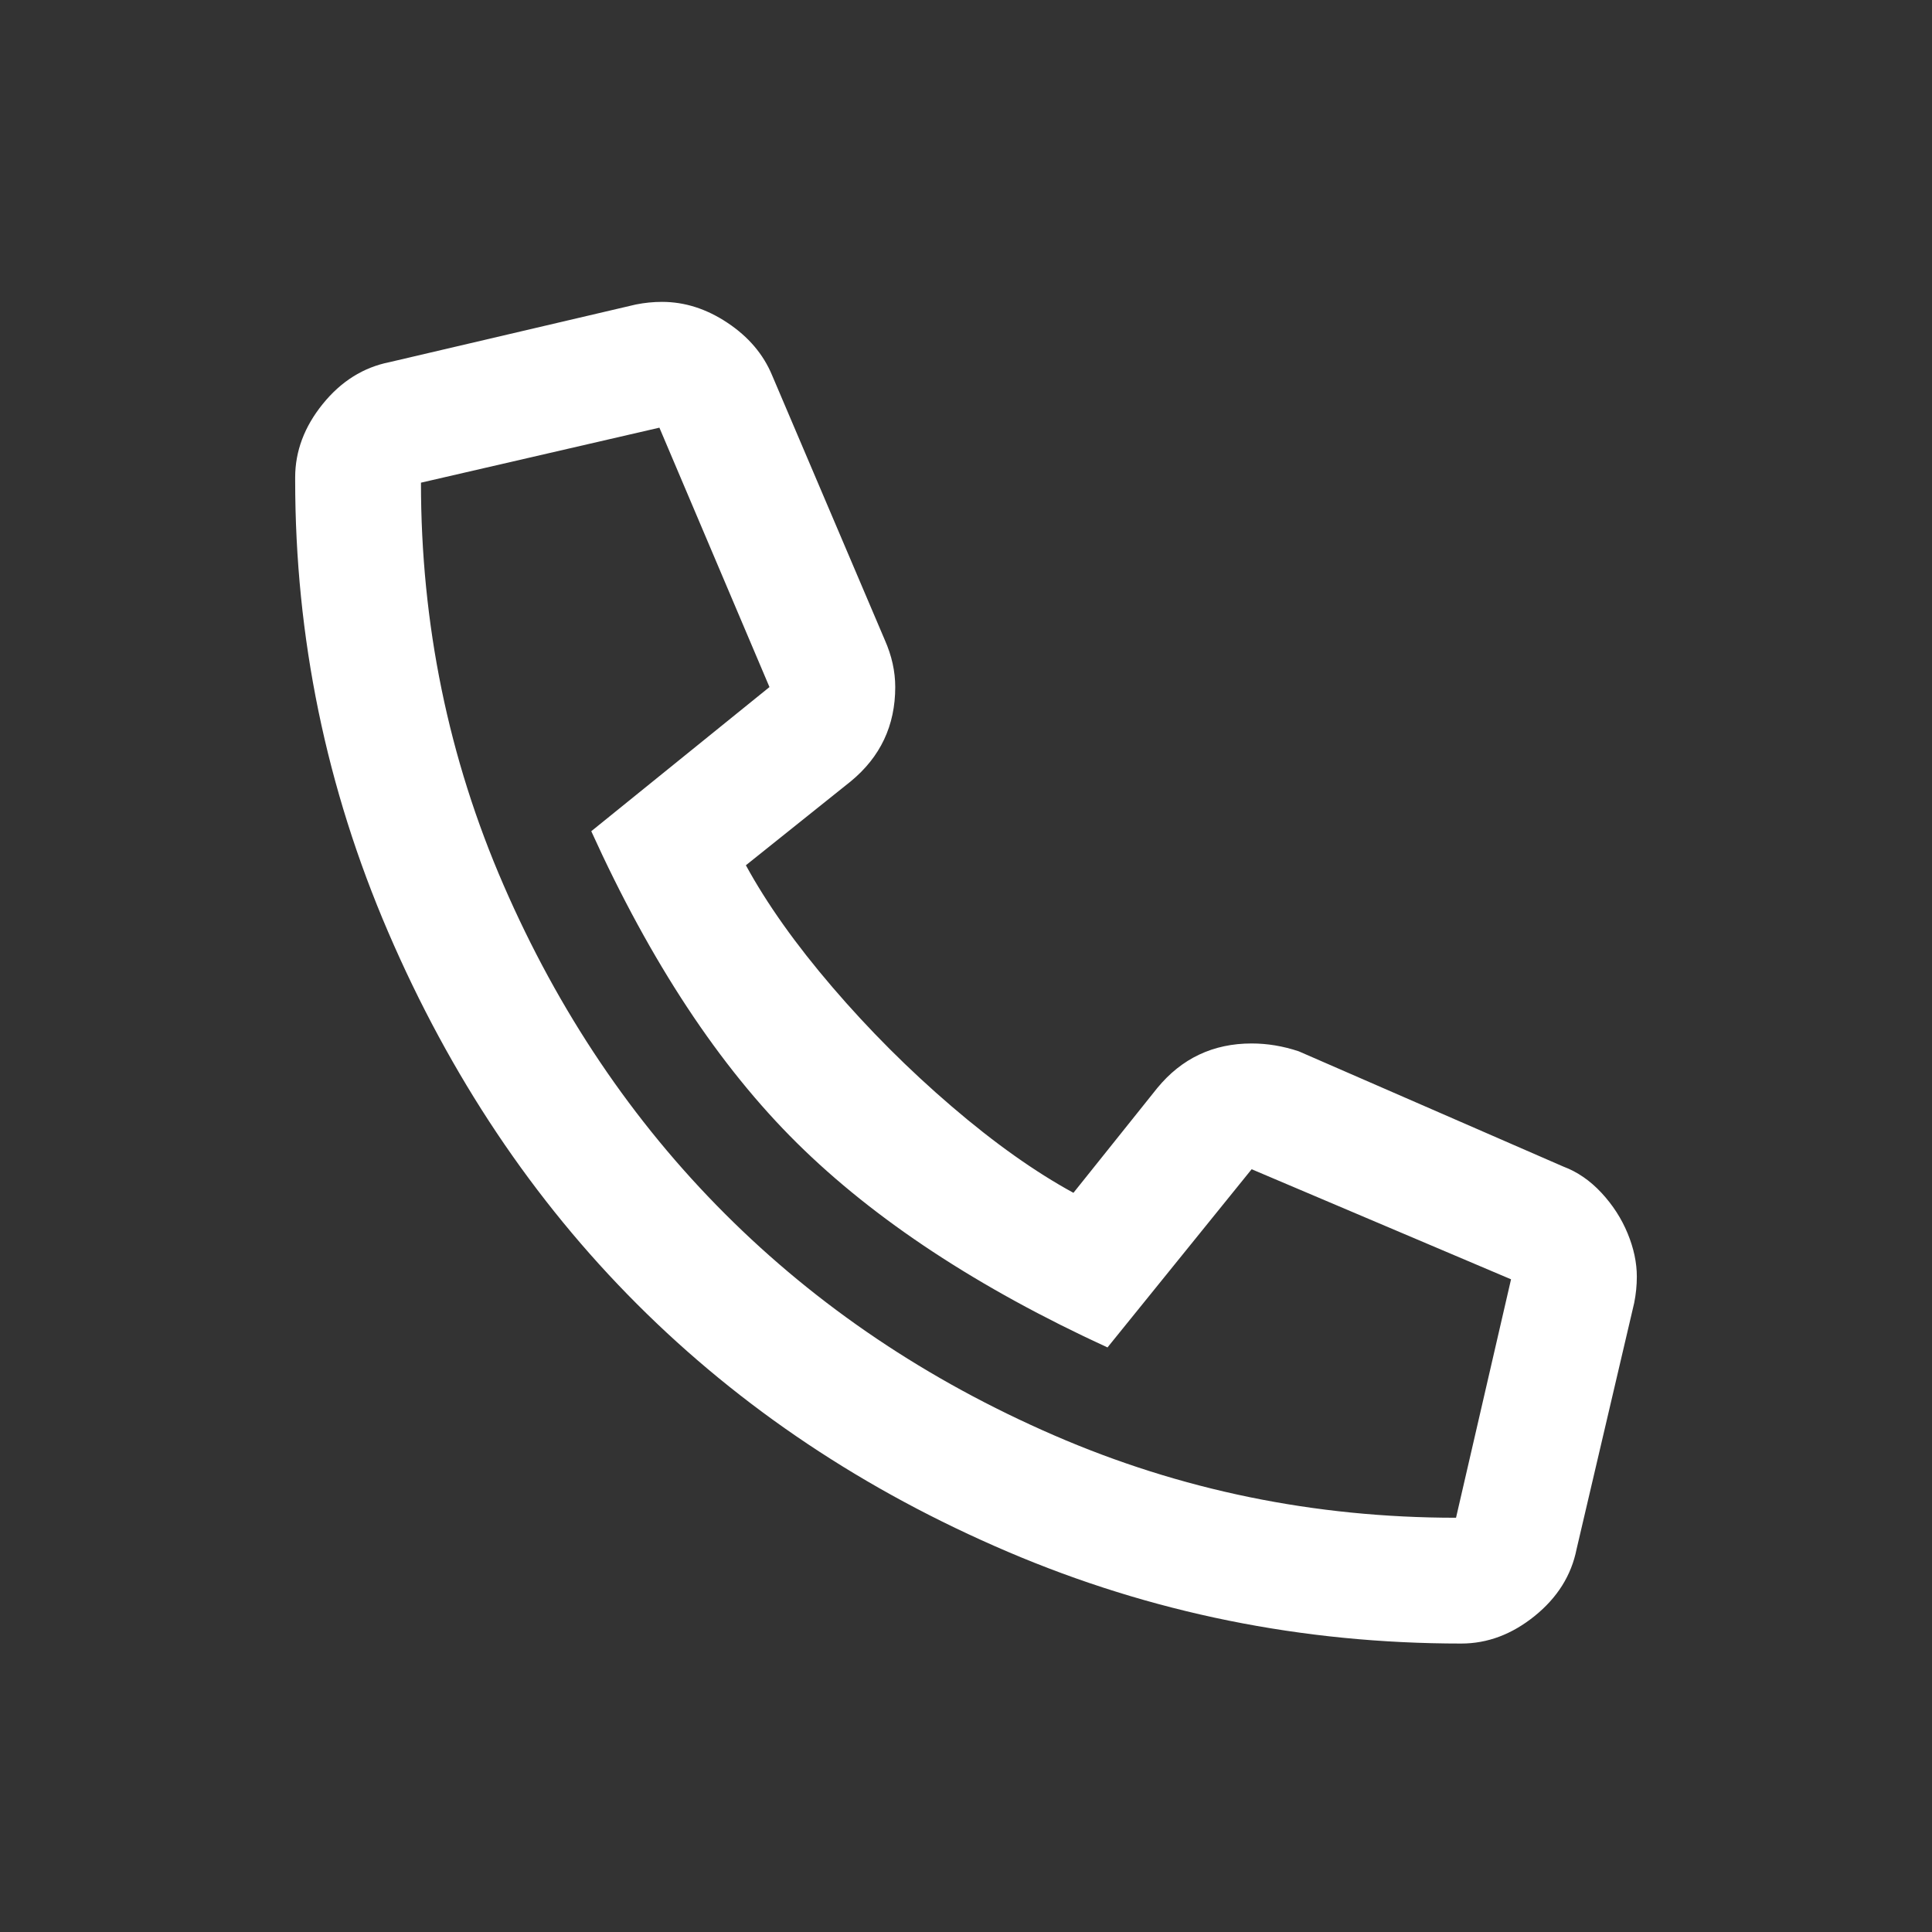<?xml version="1.0" encoding="UTF-8"?>
<svg width="72px" height="72px" viewBox="0 0 72 72" version="1.1" xmlns="http://www.w3.org/2000/svg" xmlns:xlink="http://www.w3.org/1999/xlink">
    <rect x="0" y="0" width="72" height="72" fill="#333333" stroke="none"/>
    <title>icon_side_contact</title>
    <g id="Page-1" stroke="none" stroke-width="1" fill="none" fill-rule="evenodd">
        <g id="icon_side_contact">
            <rect id="Rectangle-Copy-2" stroke="#979797" fill="#D8D8D8" opacity="0" x="0.5" y="0.5" width="71" height="71"></rect>
            <path d="M54.457,61.25 C55.434,61.25 56.345,60.908 57.191,60.225 C58.038,59.541 58.559,58.711 58.754,57.734 L58.754,57.734 L60.902,48.555 C60.967,48.229 61,47.904 61,47.578 C61,47.057 60.886,46.52 60.658,45.967 C60.43,45.413 60.105,44.909 59.682,44.453 C59.258,43.997 58.786,43.672 58.266,43.477 L58.266,43.477 L48.402,39.18 C47.816,38.984 47.23,38.887 46.645,38.887 C45.212,38.887 44.04,39.44 43.129,40.547 L43.129,40.547 L40.004,44.453 C38.572,43.672 37.058,42.598 35.463,41.23 C33.868,39.863 32.387,38.382 31.02,36.787 C29.652,35.192 28.578,33.678 27.797,32.246 L27.797,32.246 L31.703,29.121 C32.81,28.21 33.363,27.038 33.363,25.605 C33.363,25.02 33.233,24.434 32.973,23.848 L32.973,23.848 L28.773,13.984 C28.448,13.203 27.895,12.552 27.113,12.031 C26.332,11.51 25.518,11.25 24.672,11.25 C24.346,11.25 24.021,11.283 23.695,11.348 L23.695,11.348 L14.516,13.496 C13.539,13.691 12.709,14.212 12.025,15.059 C11.342,15.905 11,16.816 11,17.793 L11,17.793 L11,17.891 C11,23.75 12.156,29.365 14.467,34.736 C16.778,40.107 19.87,44.73 23.744,48.604 C27.618,52.477 32.224,55.553 37.562,57.832 C42.901,60.111 48.533,61.25 54.457,61.25 Z M54.262,56.562 C48.988,56.562 43.992,55.537 39.271,53.486 C34.551,51.436 30.466,48.685 27.016,45.234 C23.565,41.784 20.814,37.699 18.764,32.979 C16.713,28.258 15.688,23.262 15.688,17.988 L15.688,17.988 L24.574,15.938 L28.676,25.605 L22.035,30.977 C24.249,35.859 26.804,39.733 29.701,42.598 C32.598,45.462 36.456,48.001 41.273,50.215 L41.273,50.215 L46.645,43.574 L56.312,47.676 L54.262,56.562 Z" id="" fill="#FFFFFF" fill-rule="nonzero"></path>
        </g>
    </g>
</svg>